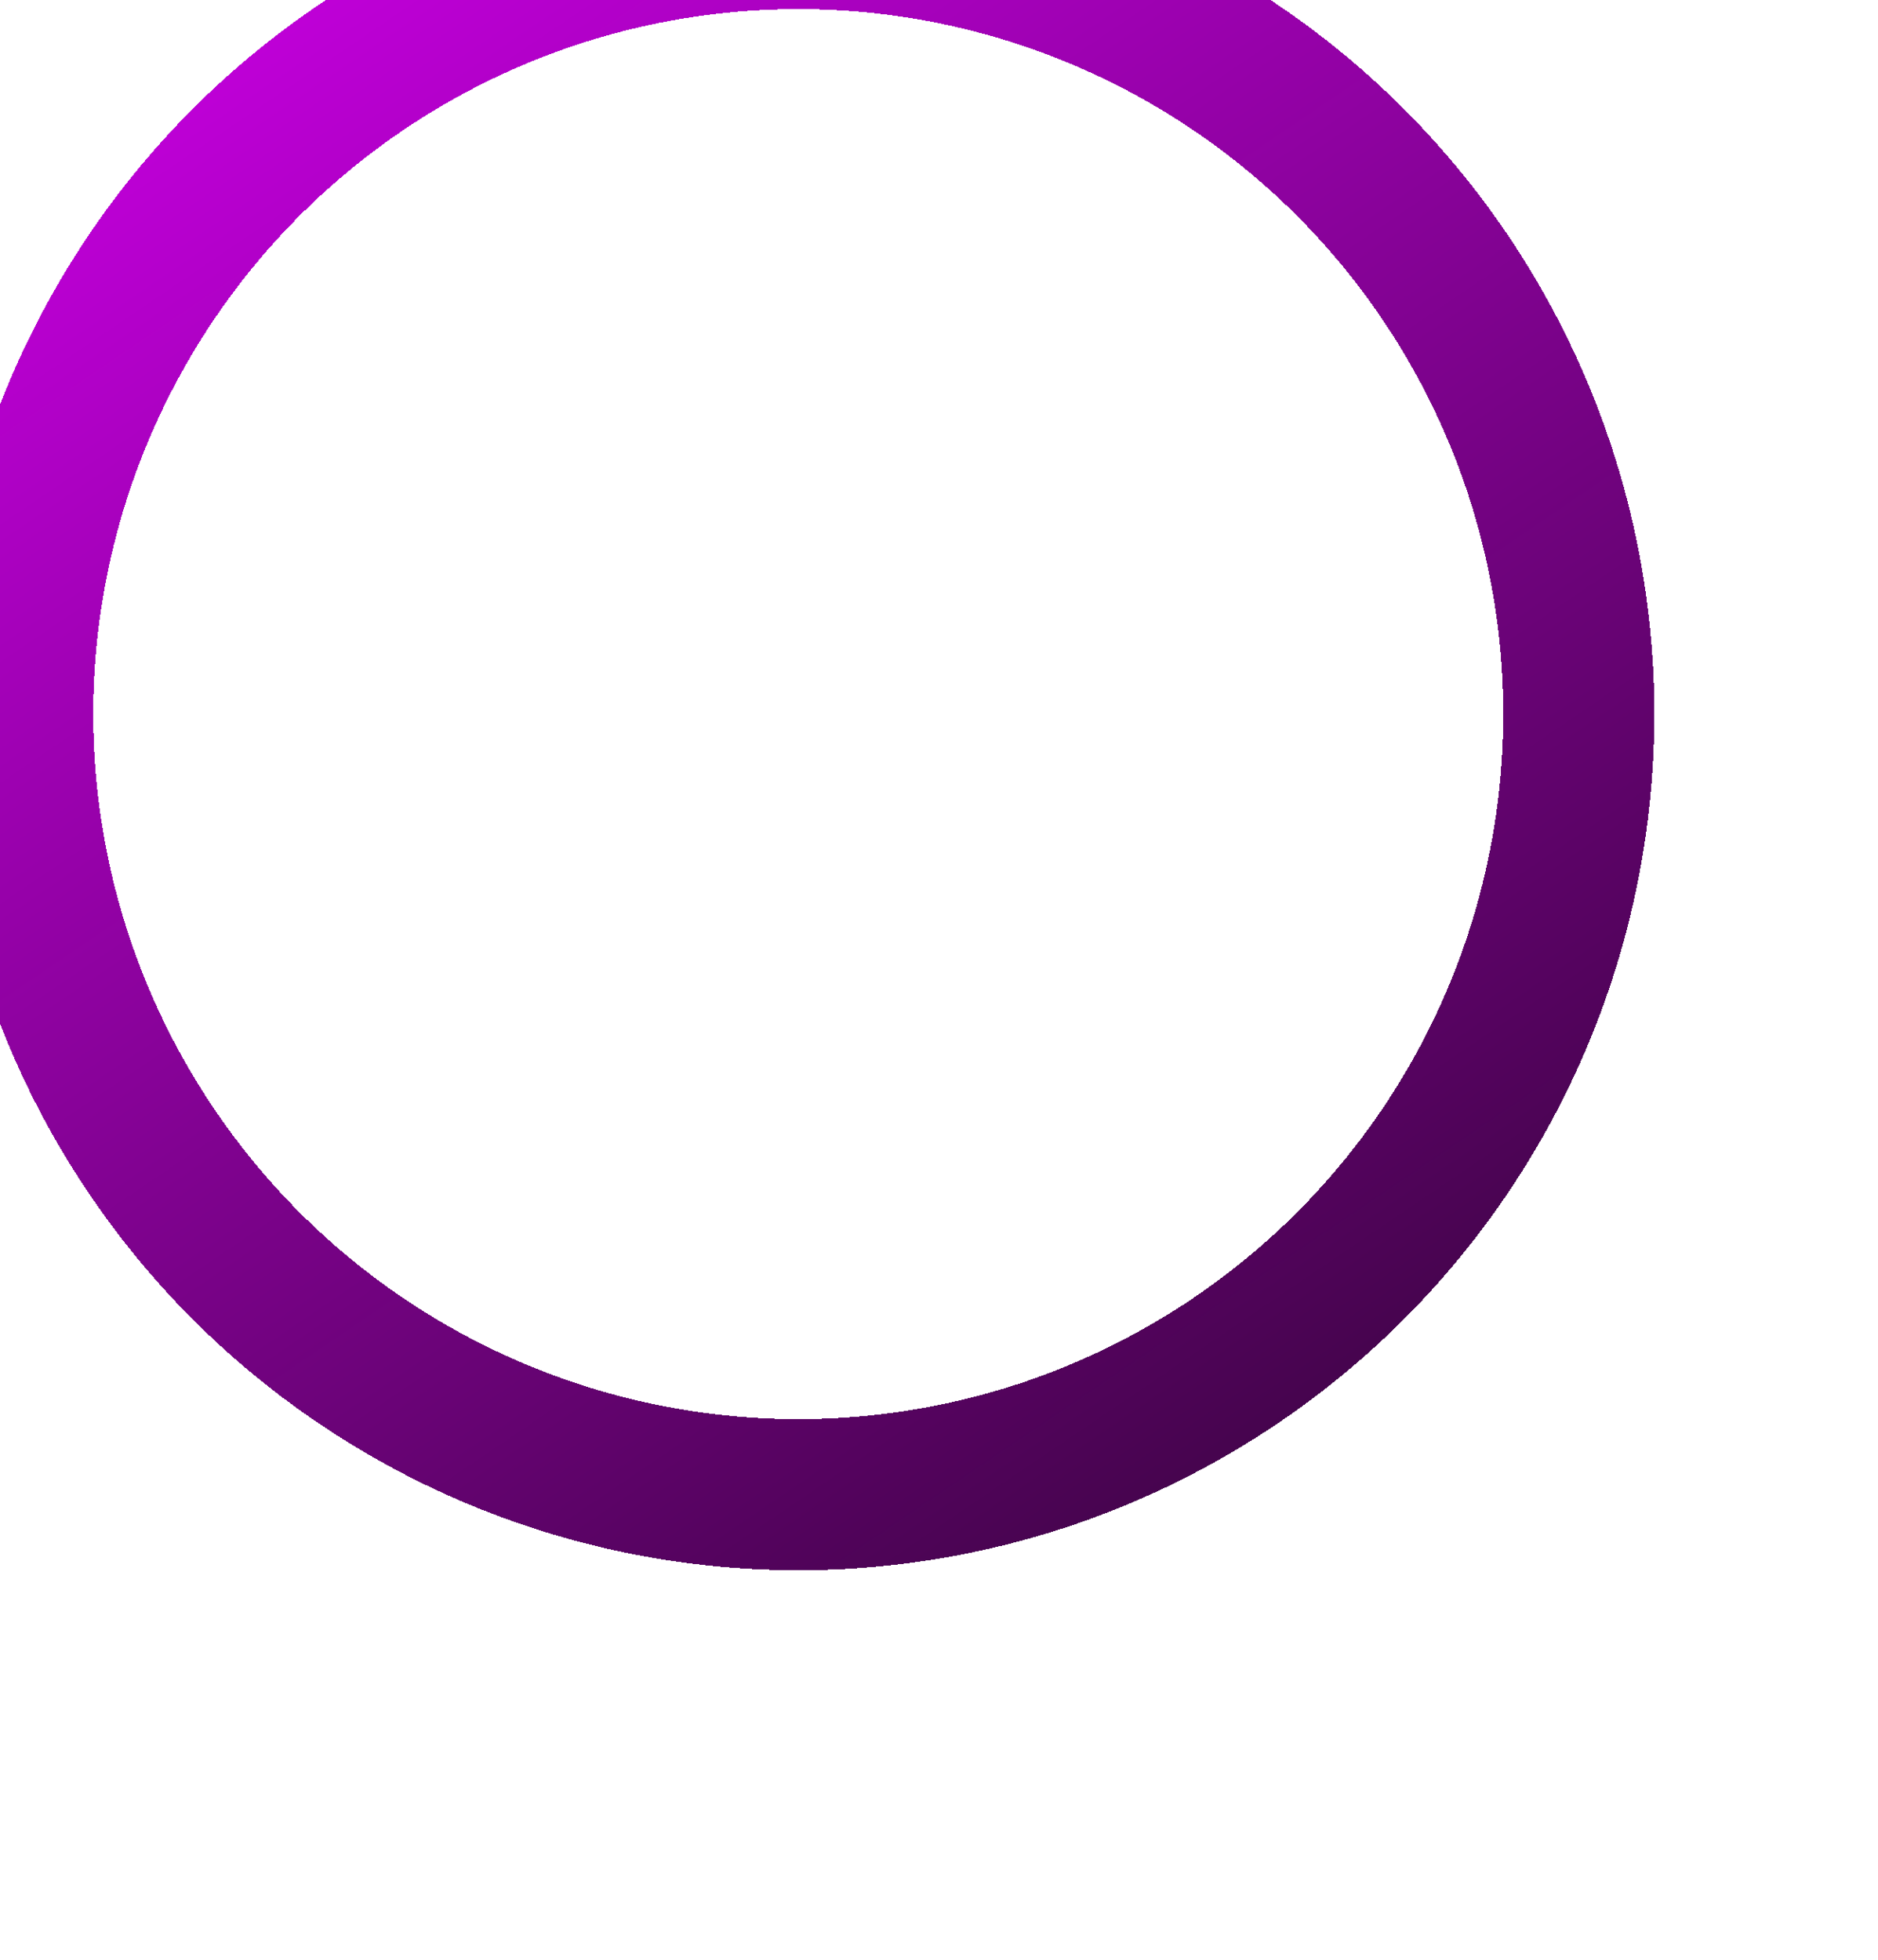 <svg width="870" height="908" viewBox="0 0 870 908" fill="none" xmlns="http://www.w3.org/2000/svg">
<g filter="url(#filter0_ddddii_1135_3243)">
<circle cx="466.794" cy="502.794" r="361.596" transform="rotate(-62.198 466.794 502.794)" stroke="url(#paint0_linear_1135_3243)" stroke-width="70" shape-rendering="crispEdges"/>
</g>
<defs>
<filter id="filter0_ddddii_1135_3243" x="0.118" y="0.118" width="869.351" height="907.352" filterUnits="userSpaceOnUse" color-interpolation-filters="sRGB">
<feFlood flood-opacity="0" result="BackgroundImageFix"/>
<feColorMatrix in="SourceAlpha" type="matrix" values="0 0 0 0 0 0 0 0 0 0 0 0 0 0 0 0 0 0 127 0" result="hardAlpha"/>
<feOffset dx="-2" dy="-3"/>
<feGaussianBlur stdDeviation="4"/>
<feColorMatrix type="matrix" values="0 0 0 0 0.043 0 0 0 0 0.031 0 0 0 0 0.169 0 0 0 0.98 0"/>
<feBlend mode="normal" in2="BackgroundImageFix" result="effect1_dropShadow_1135_3243"/>
<feColorMatrix in="SourceAlpha" type="matrix" values="0 0 0 0 0 0 0 0 0 0 0 0 0 0 0 0 0 0 127 0" result="hardAlpha"/>
<feOffset dx="-16" dy="-29"/>
<feGaussianBlur stdDeviation="10"/>
<feColorMatrix type="matrix" values="0 0 0 0 0.043 0 0 0 0 0.031 0 0 0 0 0.169 0 0 0 0.5 0"/>
<feBlend mode="normal" in2="effect1_dropShadow_1135_3243" result="effect2_dropShadow_1135_3243"/>
<feColorMatrix in="SourceAlpha" type="matrix" values="0 0 0 0 0 0 0 0 0 0 0 0 0 0 0 0 0 0 127 0" result="hardAlpha"/>
<feOffset dx="-44" dy="-80"/>
<feGaussianBlur stdDeviation="13"/>
<feColorMatrix type="matrix" values="0 0 0 0 0.043 0 0 0 0 0.031 0 0 0 0 0.169 0 0 0 0.02 0"/>
<feBlend mode="normal" in2="effect2_dropShadow_1135_3243" result="effect3_dropShadow_1135_3243"/>
<feColorMatrix in="SourceAlpha" type="matrix" values="0 0 0 0 0 0 0 0 0 0 0 0 0 0 0 0 0 0 127 0" result="hardAlpha"/>
<feOffset dy="4"/>
<feGaussianBlur stdDeviation="2"/>
<feComposite in2="hardAlpha" operator="out"/>
<feColorMatrix type="matrix" values="0 0 0 0 0 0 0 0 0 0 0 0 0 0 0 0 0 0 0.25 0"/>
<feBlend mode="normal" in2="effect3_dropShadow_1135_3243" result="effect4_dropShadow_1135_3243"/>
<feBlend mode="normal" in="SourceGraphic" in2="effect4_dropShadow_1135_3243" result="shape"/>
<feColorMatrix in="SourceAlpha" type="matrix" values="0 0 0 0 0 0 0 0 0 0 0 0 0 0 0 0 0 0 127 0" result="hardAlpha"/>
<feOffset dx="-7" dy="-13"/>
<feGaussianBlur stdDeviation="7.5"/>
<feComposite in2="hardAlpha" operator="arithmetic" k2="-1" k3="1"/>
<feColorMatrix type="matrix" values="0 0 0 0 0.043 0 0 0 0 0.031 0 0 0 0 0.169 0 0 0 0.85 0"/>
<feBlend mode="normal" in2="shape" result="effect5_innerShadow_1135_3243"/>
<feColorMatrix in="SourceAlpha" type="matrix" values="0 0 0 0 0 0 0 0 0 0 0 0 0 0 0 0 0 0 127 0" result="hardAlpha"/>
<feOffset dx="-28" dy="-51"/>
<feGaussianBlur stdDeviation="11.5"/>
<feComposite in2="hardAlpha" operator="arithmetic" k2="-1" k3="1"/>
<feColorMatrix type="matrix" values="0 0 0 0 0.043 0 0 0 0 0.031 0 0 0 0 0.169 0 0 0 0.15 0"/>
<feBlend mode="normal" in2="effect5_innerShadow_1135_3243" result="effect6_innerShadow_1135_3243"/>
</filter>
<linearGradient id="paint0_linear_1135_3243" x1="703.485" y1="150.508" x2="295.672" y2="914.757" gradientUnits="userSpaceOnUse">
<stop stop-color="#C200DB"/>
<stop offset="1" stop-color="#3F0446"/>
</linearGradient>
</defs>
</svg>
